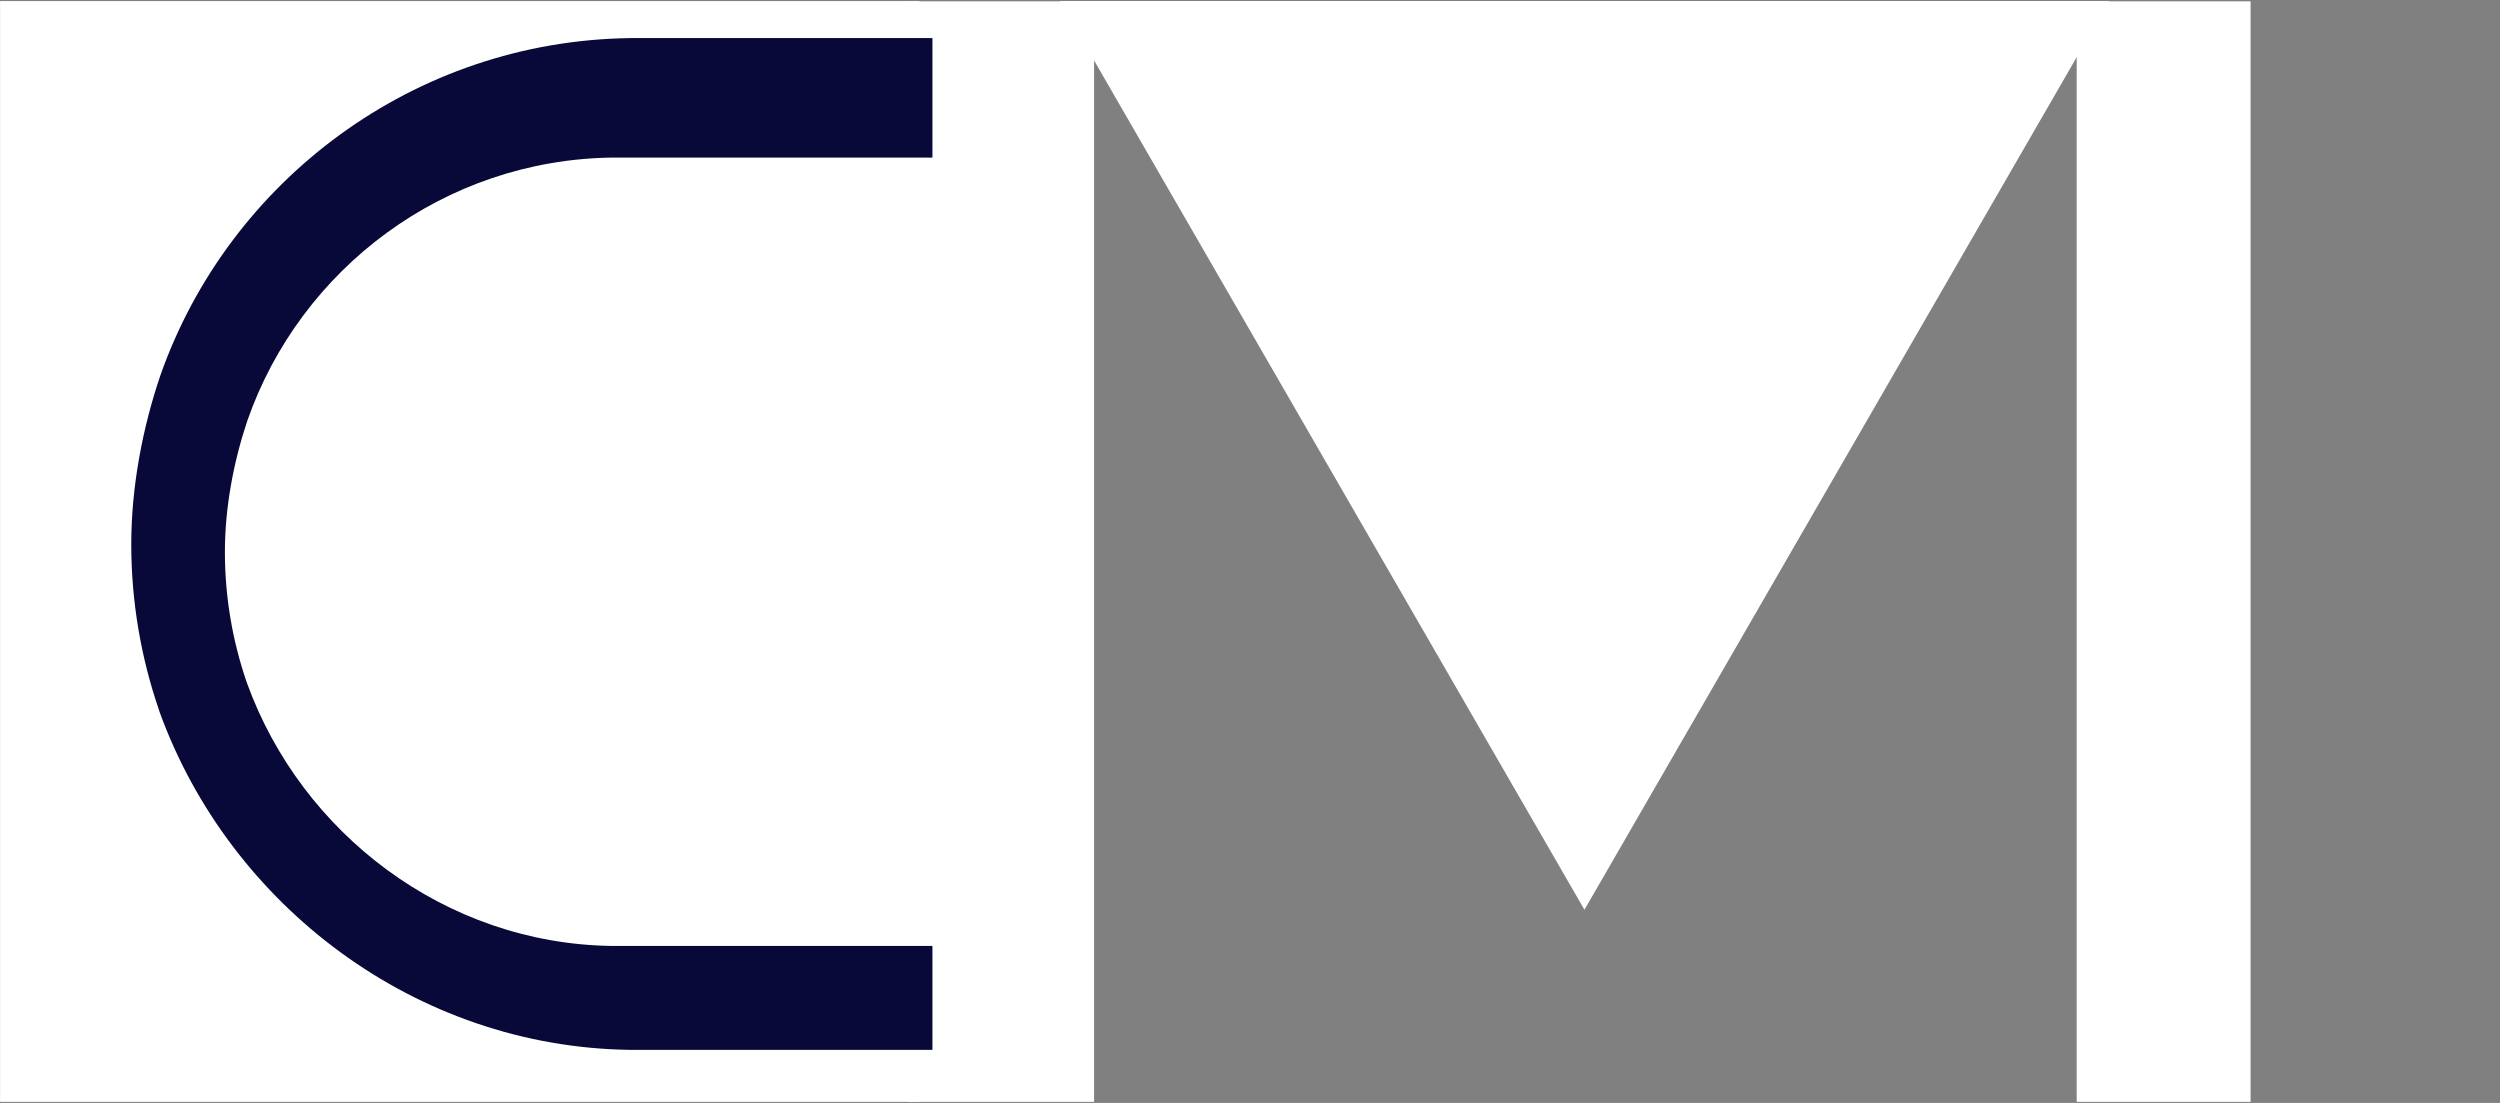 <?xml version="1.0" encoding="UTF-8"?>
<svg xmlns="http://www.w3.org/2000/svg" xmlns:xlink="http://www.w3.org/1999/xlink" width="170" zoomAndPan="magnify" viewBox="0 0 170 75" height="75" preserveAspectRatio="xMidYMid meet" version="1.0">
  <rect x="0" y="0" width="170" height="75" fill="#808080" stroke="none"/>
  <defs>
    <clipPath id="clip-1">
      <path d="M 72 0.07 L 144 0.07 L 144 62 L 72 62 Z M 72 0.07 " clip-rule="nonzero"/>
    </clipPath>
    <clipPath id="clip-2">
      <path d="M 0 0.07 L 63 0.07 L 63 74.926 L 0 74.926 Z M 0 0.07 " clip-rule="nonzero"/>
    </clipPath>
    <clipPath id="clip-3">
      <path d="M 141 0.07 L 154 0.07 L 154 74.926 L 141 74.926 Z M 141 0.07 " clip-rule="nonzero"/>
    </clipPath>
    <clipPath id="clip-4">
      <path d="M 61 0.07 L 75 0.07 L 75 74.926 L 61 74.926 Z M 61 0.07 " clip-rule="nonzero"/>
    </clipPath>
  </defs>
  <g clip-path="url(#clip-1)">
    <path fill="rgb(100%, 100%, 100%)" d="M 143.422 0.066 L 107.742 61.863 L 72.062 0.066 Z M 143.422 0.066 " fill-opacity="1" fill-rule="nonzero"/>
  </g>
  <g clip-path="url(#clip-2)">
    <path fill="rgb(100%, 100%, 100%)" d="M 0.004 0.074 L 62.512 0.074 L 62.512 75.246 L 0.004 75.246 Z M 0.004 0.074 " fill-opacity="1" fill-rule="nonzero"/>
  </g>
  <g clip-path="url(#clip-3)">
    <path fill="rgb(100%, 100%, 100%)" d="M 141.215 0.09 L 153.039 0.09 L 153.039 75.23 L 141.215 75.23 Z M 141.215 0.09 " fill-opacity="1" fill-rule="nonzero"/>
  </g>
  <g clip-path="url(#clip-4)">
    <path fill="rgb(100%, 100%, 100%)" d="M 61.73 0.09 L 74.398 0.09 L 74.398 75.23 L 61.73 75.23 Z M 61.73 0.09 " fill-opacity="1" fill-rule="nonzero"/>
  </g>
  <path fill="rgb(3.139%, 3.529%, 21.959%)" d="M 10.902 25.535 C 9.707 29.062 8.926 33.07 8.926 37.008 C 8.926 40.945 9.598 44.73 10.789 48.219 C 10.828 48.293 10.828 48.371 10.863 48.445 C 15.633 61.551 28.227 71.203 42.855 71.391 L 63.406 71.391 L 63.406 2.59 L 42.871 2.59 C 28.152 2.773 15.559 12.281 10.902 25.535 Z M 10.902 25.535 " fill-opacity="1" fill-rule="nonzero"/>
  <path fill="rgb(100%, 100%, 100%)" d="M 16.824 28.594 C 15.898 31.344 15.293 34.469 15.293 37.535 C 15.293 40.602 15.812 43.551 16.734 46.273 C 16.766 46.328 16.766 46.387 16.793 46.445 C 20.492 56.656 30.254 64.18 41.625 64.324 L 68.082 64.324 L 68.082 10.715 L 41.645 10.715 C 30.195 10.859 20.434 18.266 16.824 28.594 Z M 16.824 28.594 " fill-opacity="1" fill-rule="nonzero"/>
</svg>
